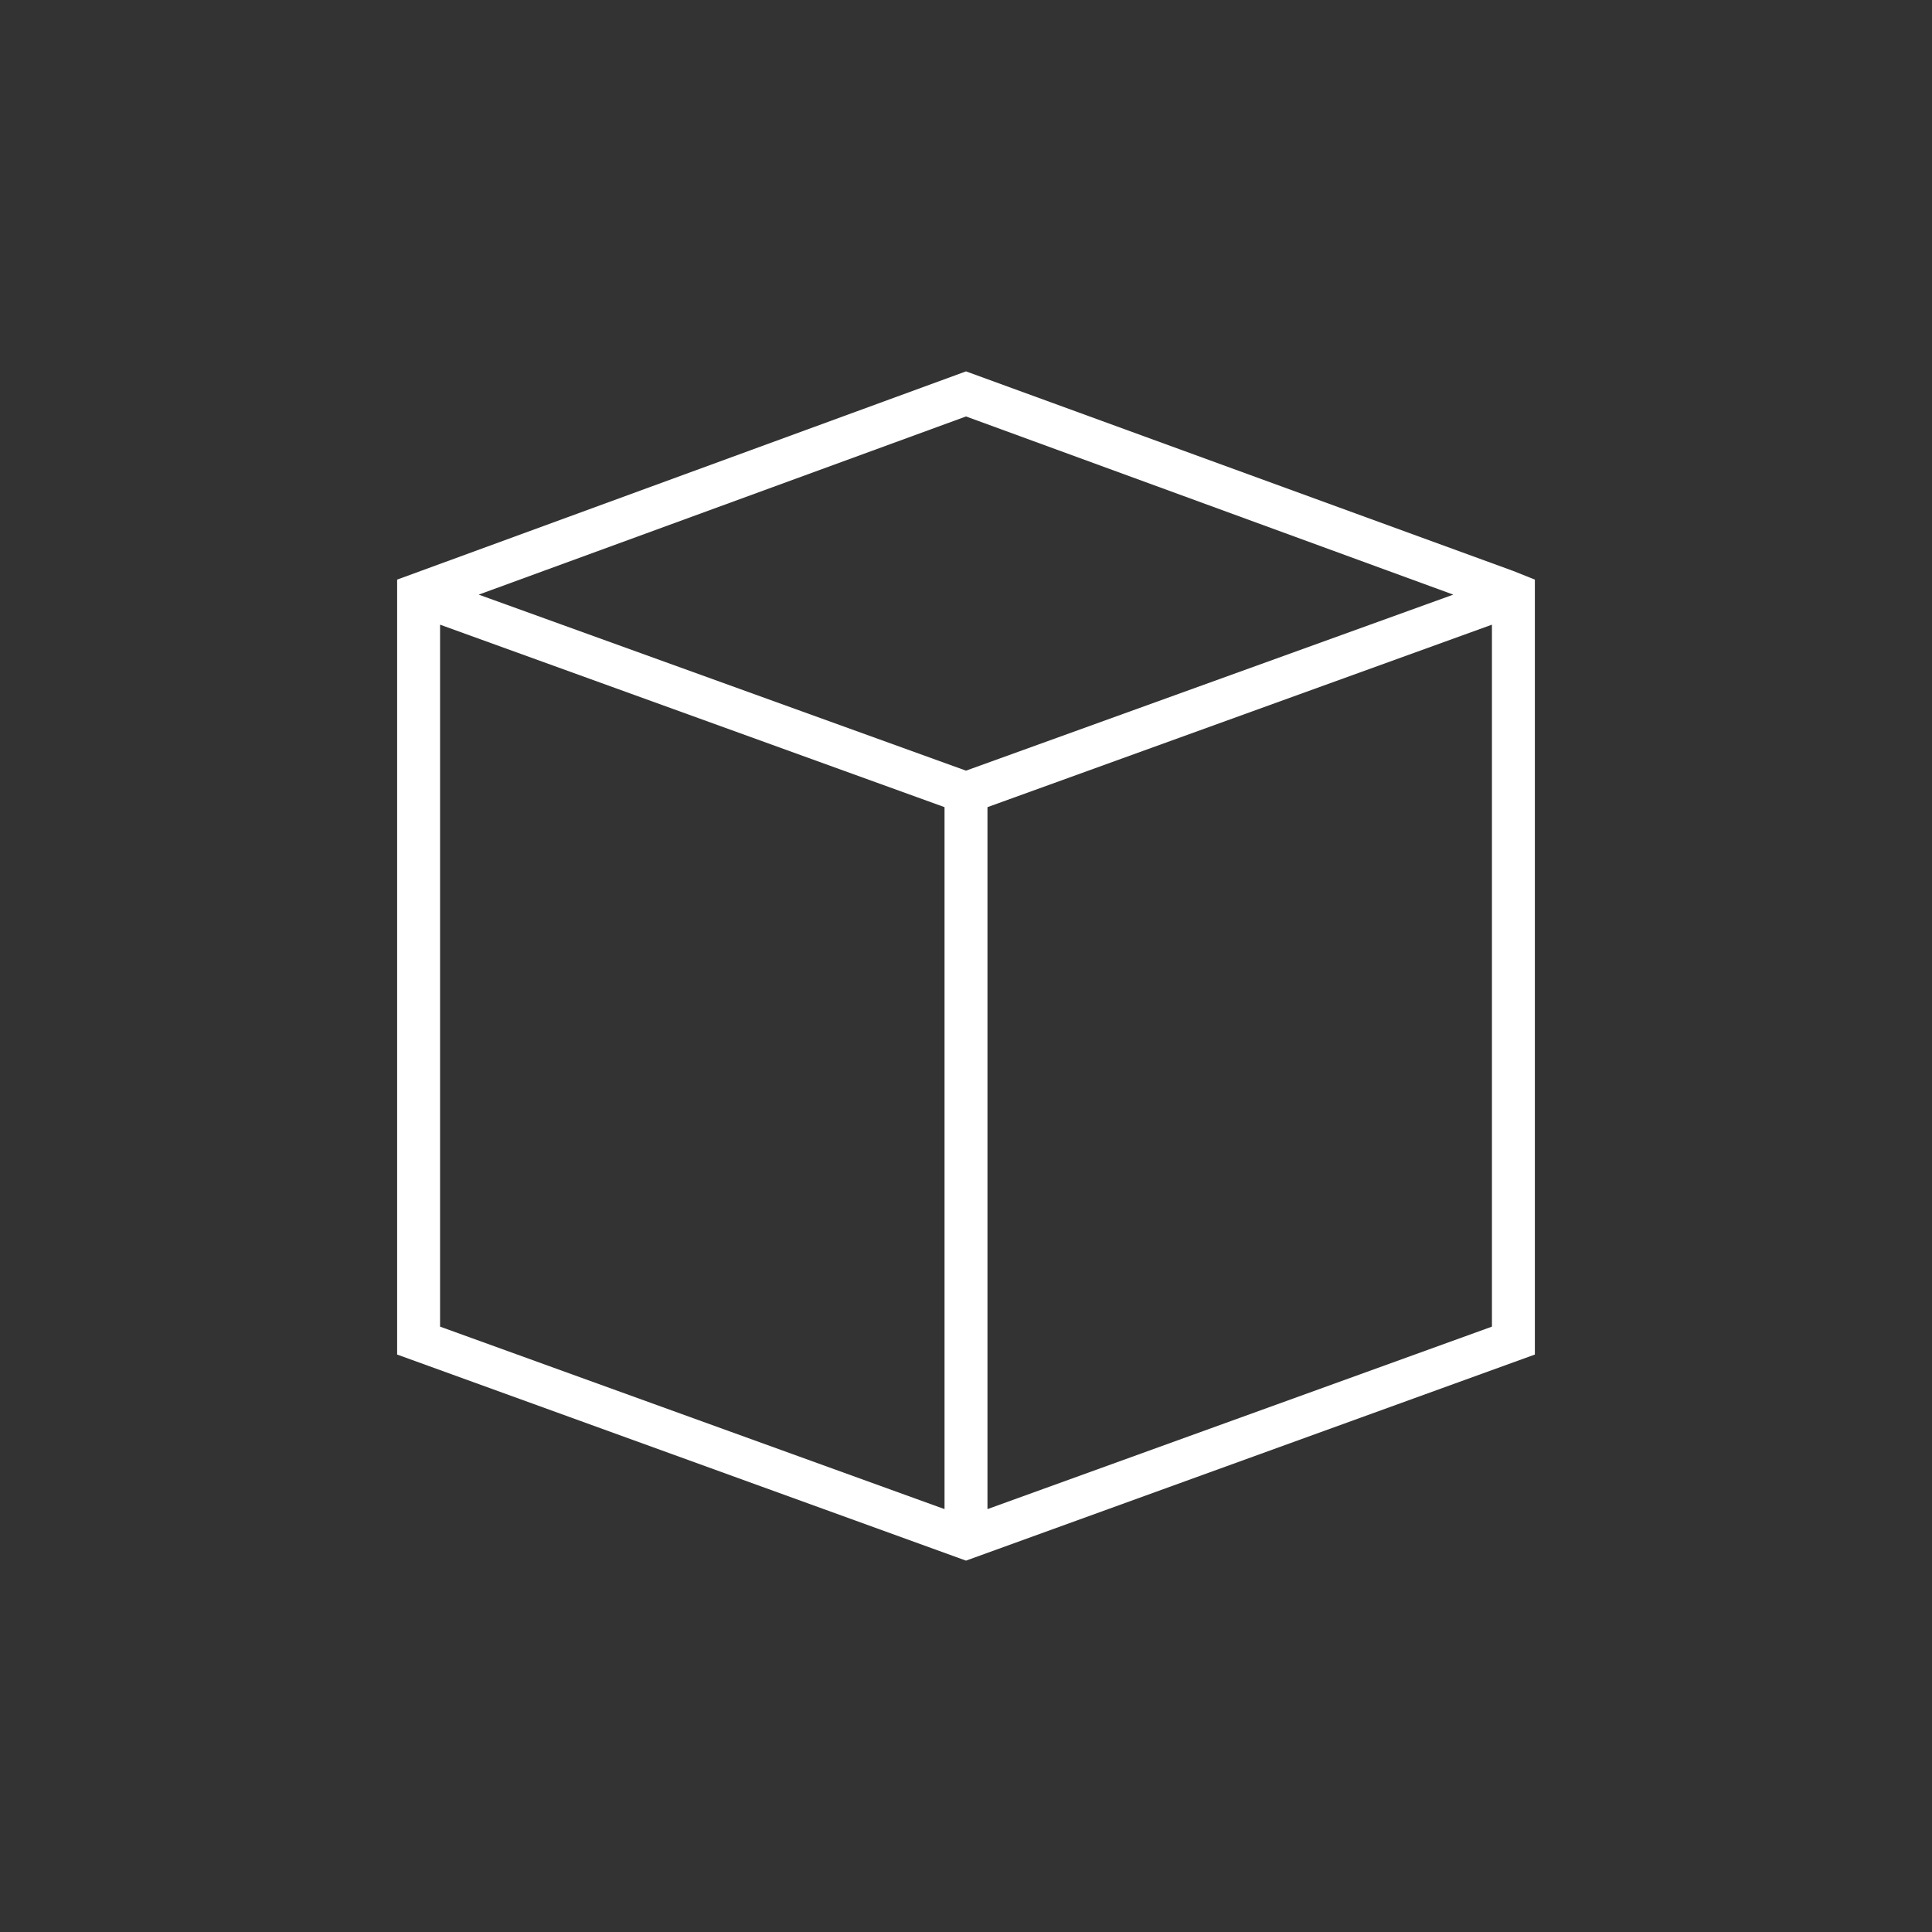 <?xml version="1.0" encoding="utf-8"?>
<!-- Generator: Adobe Illustrator 26.2.1, SVG Export Plug-In . SVG Version: 6.00 Build 0)  -->
<svg version="1.1" id="Calque_1" xmlns="http://www.w3.org/2000/svg" xmlns:xlink="http://www.w3.org/1999/xlink" x="0px" y="0px"
	 width="90px" height="90px" viewBox="0 0 90 90" style="enable-background:new 0 0 90 90;" xml:space="preserve">
<rect x="0" y="0" width="90" height="90" fill="#333333" stroke="none"/>
<style type="text/css">
	.st0{fill:#FFFFFF;}
</style>
<path class="st0" d="M70.5,26.6L45,17.3L18.5,27v36.1L45,72.7l26.5-9.6V27L70.5,26.6L70.5,26.6z M44,70.3l-23.5-8.5V29.1L44,37.6
	V70.3z M45,35.9l-22.7-8.2L45,19.4l22.7,8.3C67.7,27.7,45,35.9,45,35.9z M69.5,61.8L46,70.3V37.6l23.5-8.5V61.8z"/>
</svg>
